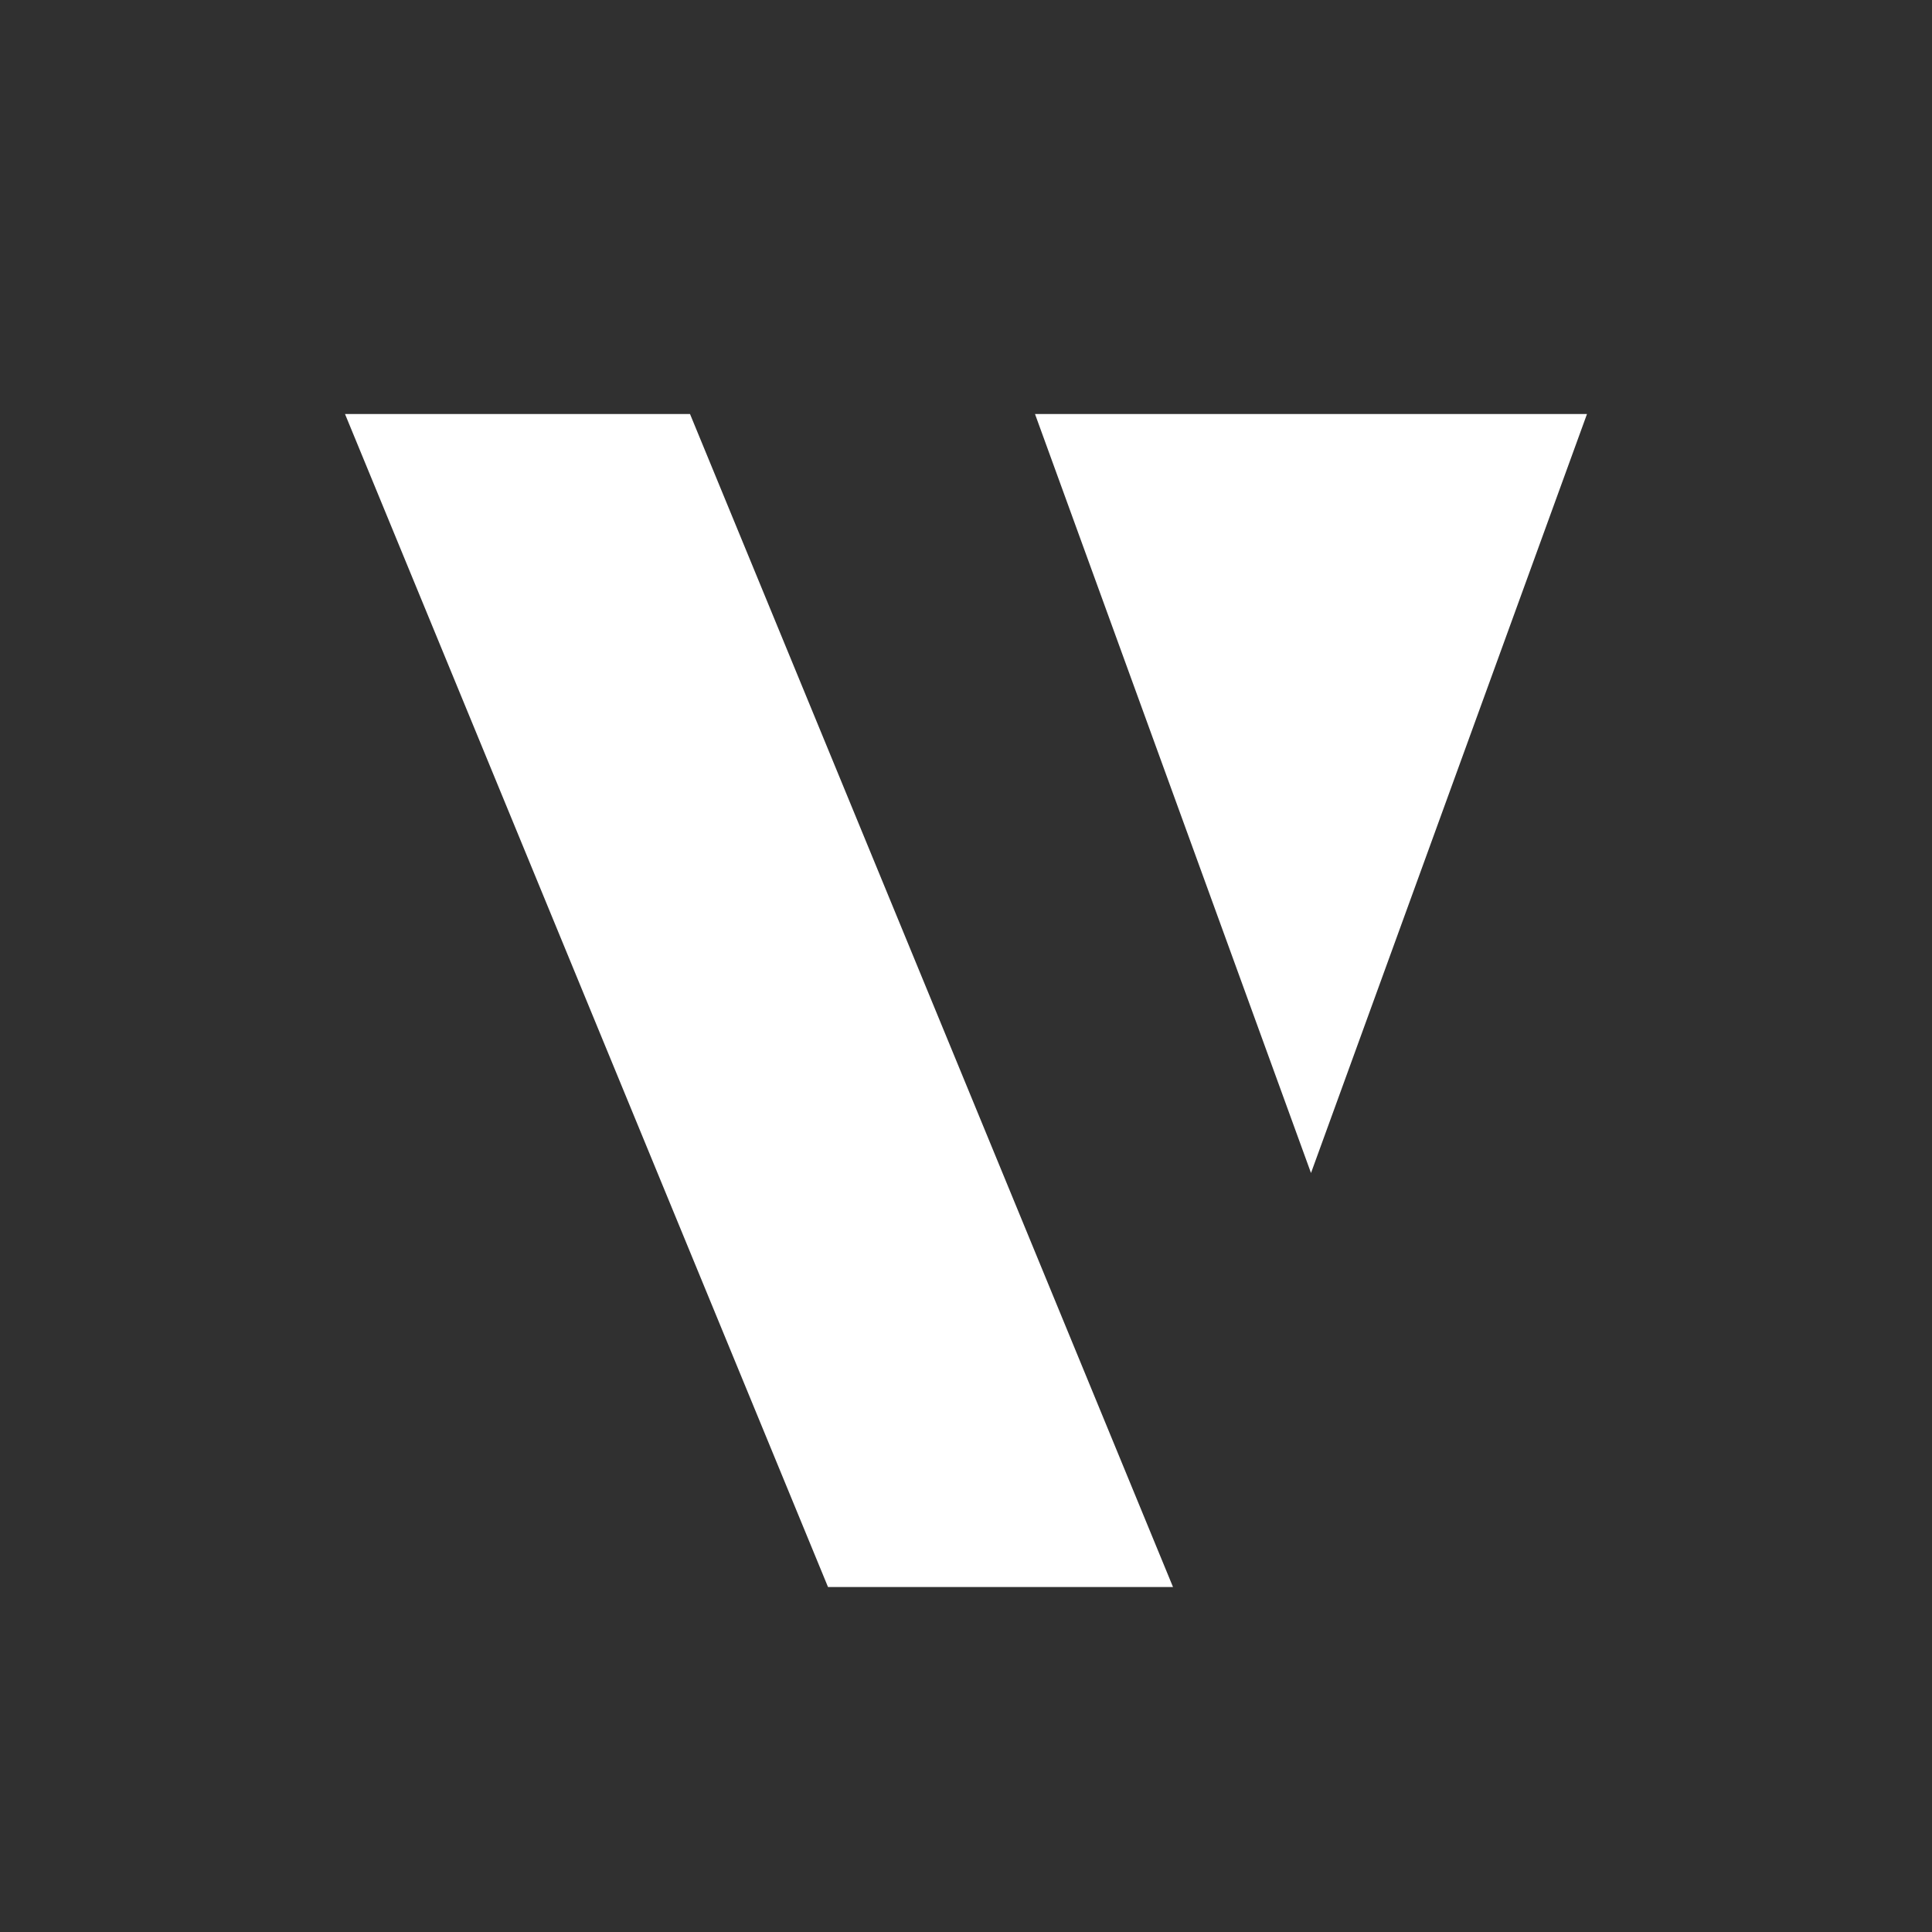 <svg width="28" height="28" viewBox="0 0 28 28" fill="none" xmlns="http://www.w3.org/2000/svg">
<rect width="28" height="28" fill="#303030"/>
<path id="Logo" fill-rule="evenodd" clip-rule="evenodd" d="M12 23L5 6H10L17 23H12ZM19 17L15 6H23L19 17Z" fill="white"/>
</svg>

